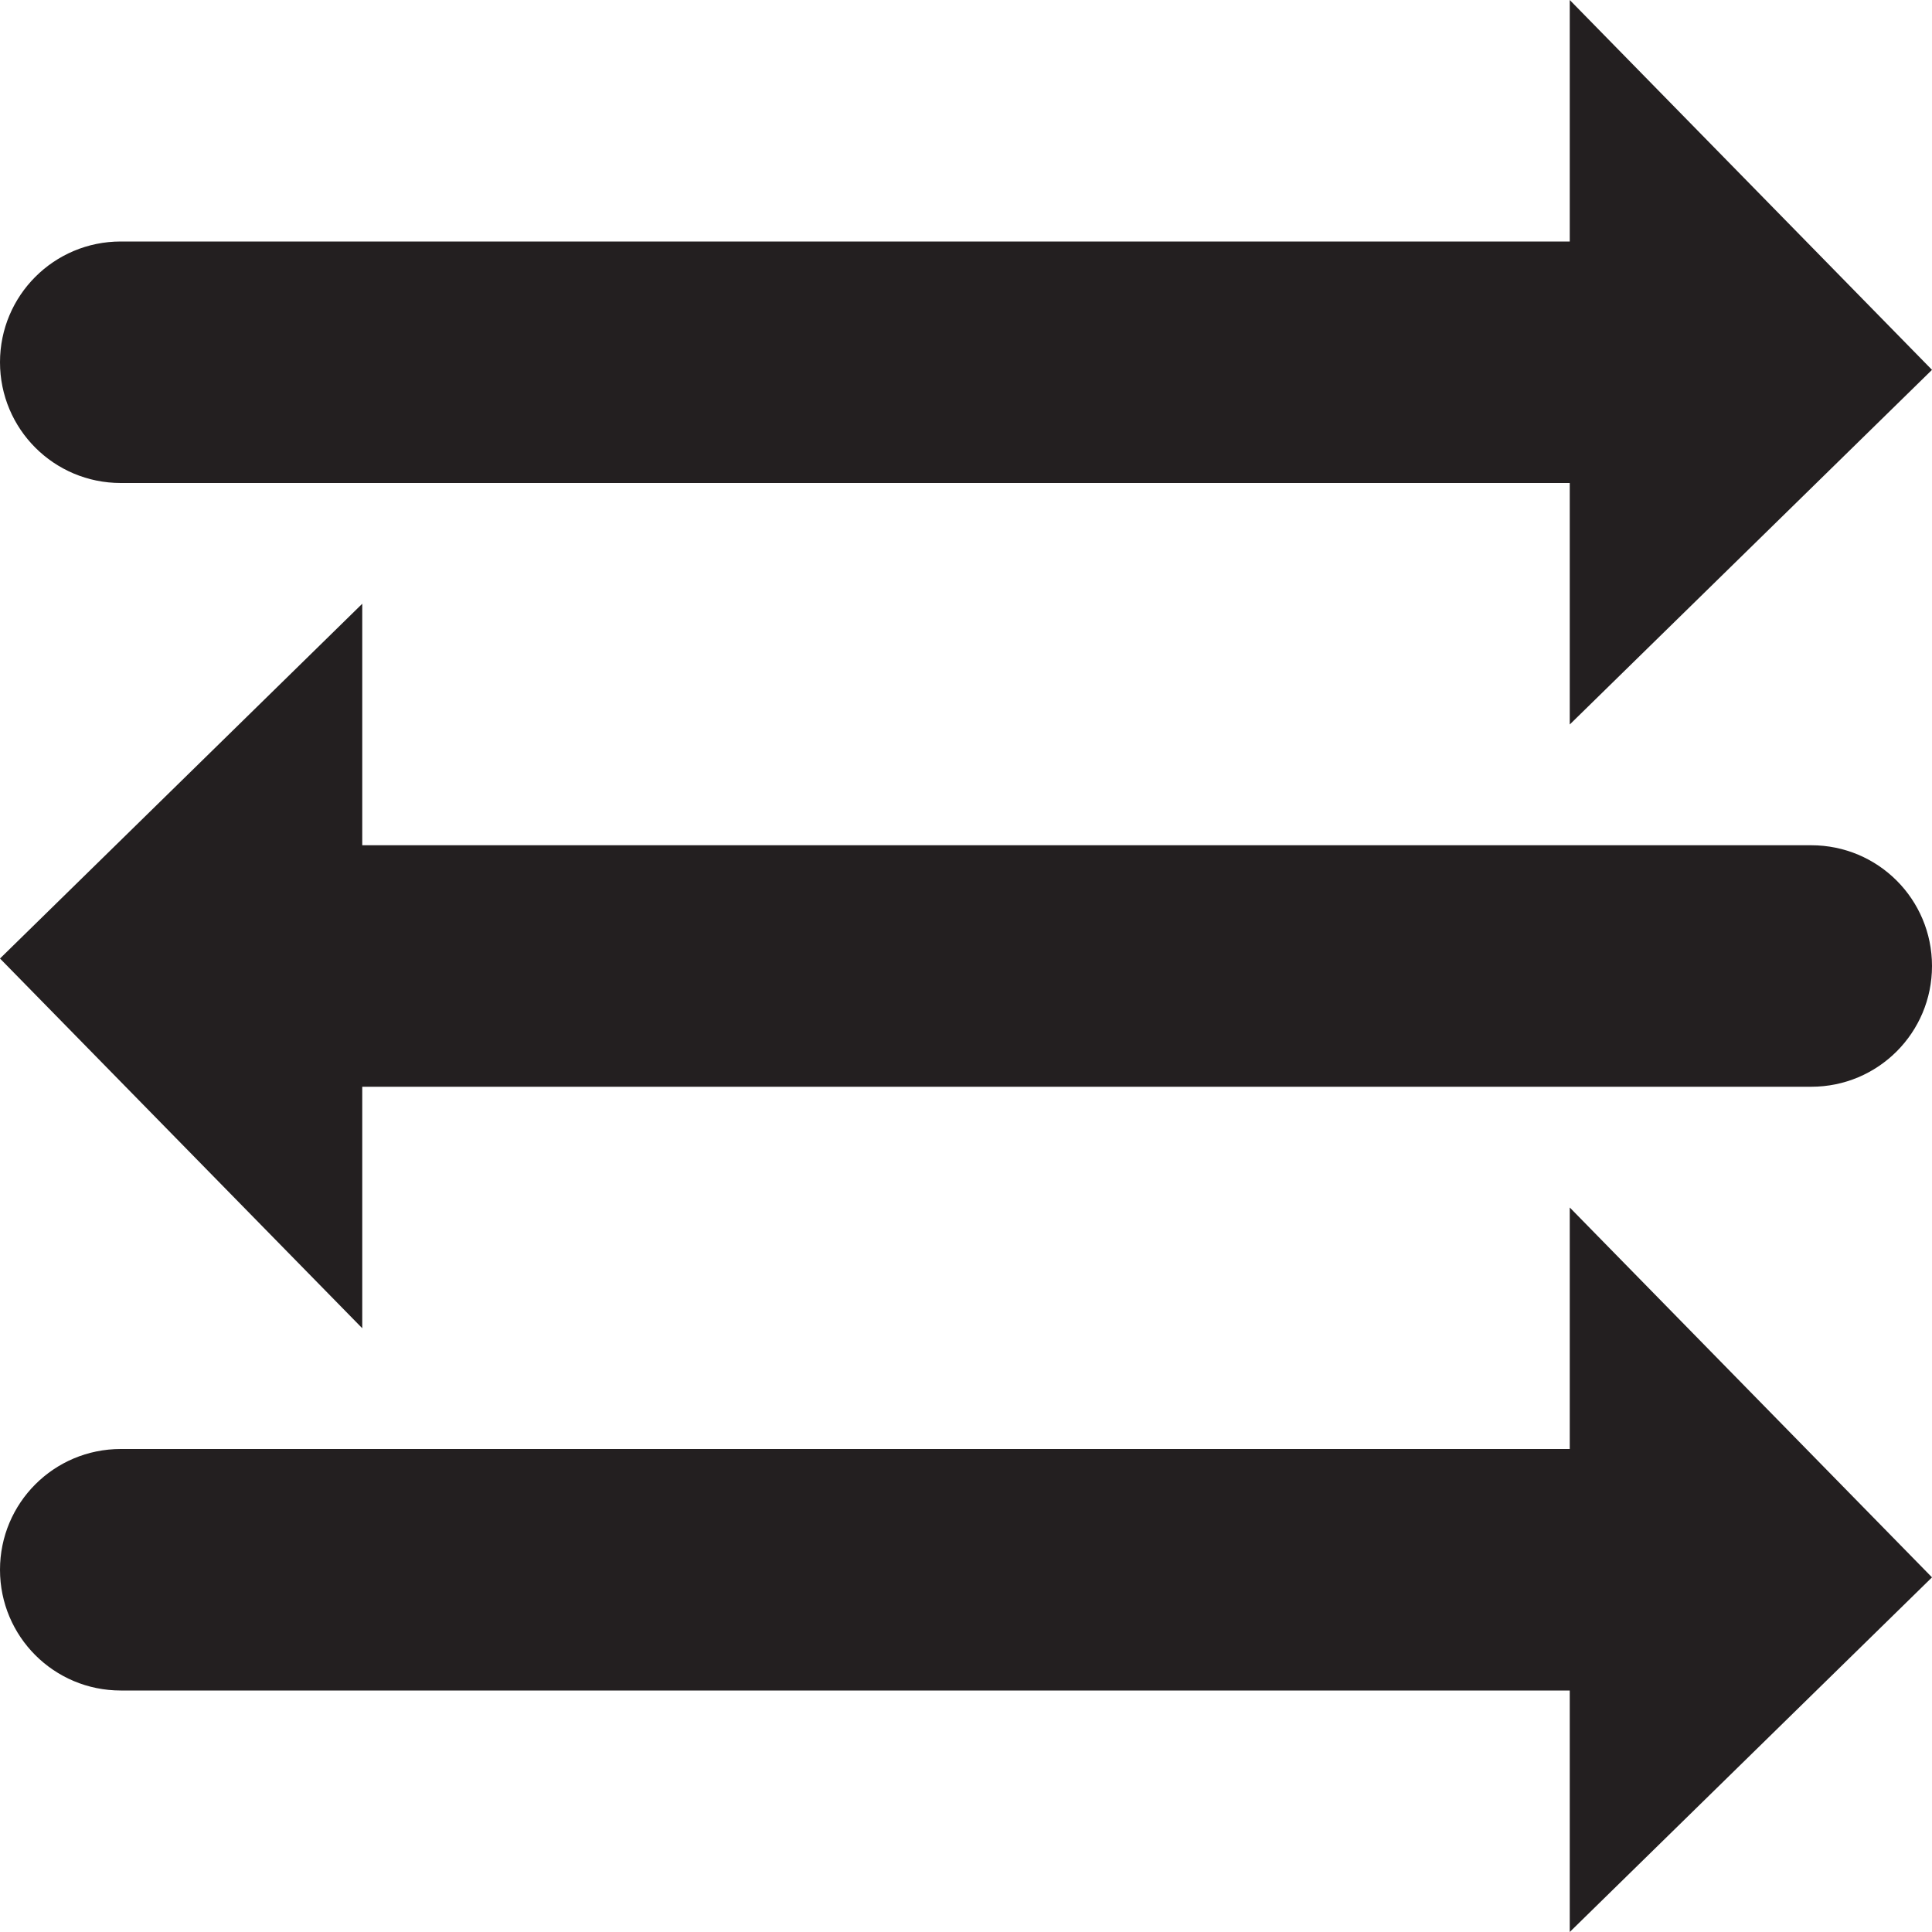 <?xml version="1.0" encoding="utf-8"?>
<!DOCTYPE svg PUBLIC "-//W3C//DTD SVG 1.1//EN" "http://www.w3.org/Graphics/SVG/1.1/DTD/svg11.dtd">
<svg xmlns="http://www.w3.org/2000/svg" xmlns:xlink="http://www.w3.org/1999/xlink" x="0px" y="0px"
width="16px" height="16px" viewBox="0 0 16 16" enable-background="new 0 0 16 16" xml:space="preserve">
    <path fill="#231F20" d="M16,3.063L13,0v2H1C0.447,2,0,2.447,0,3s0.447,1,1,1h12v2L16,3.063z"/>
    <path fill="#231F20" d="M16,13.063L13,10v2H1c-0.553,0-1,0.447-1,1s0.447,1,1,1h12v2L16,13.063z"/>
    <path fill="#231F20" d="M15,7H3V5L0,7.938L3,11V9h12c0.553,0,1-0.447,1-1S15.553,7,15,7z"/>
</svg>
